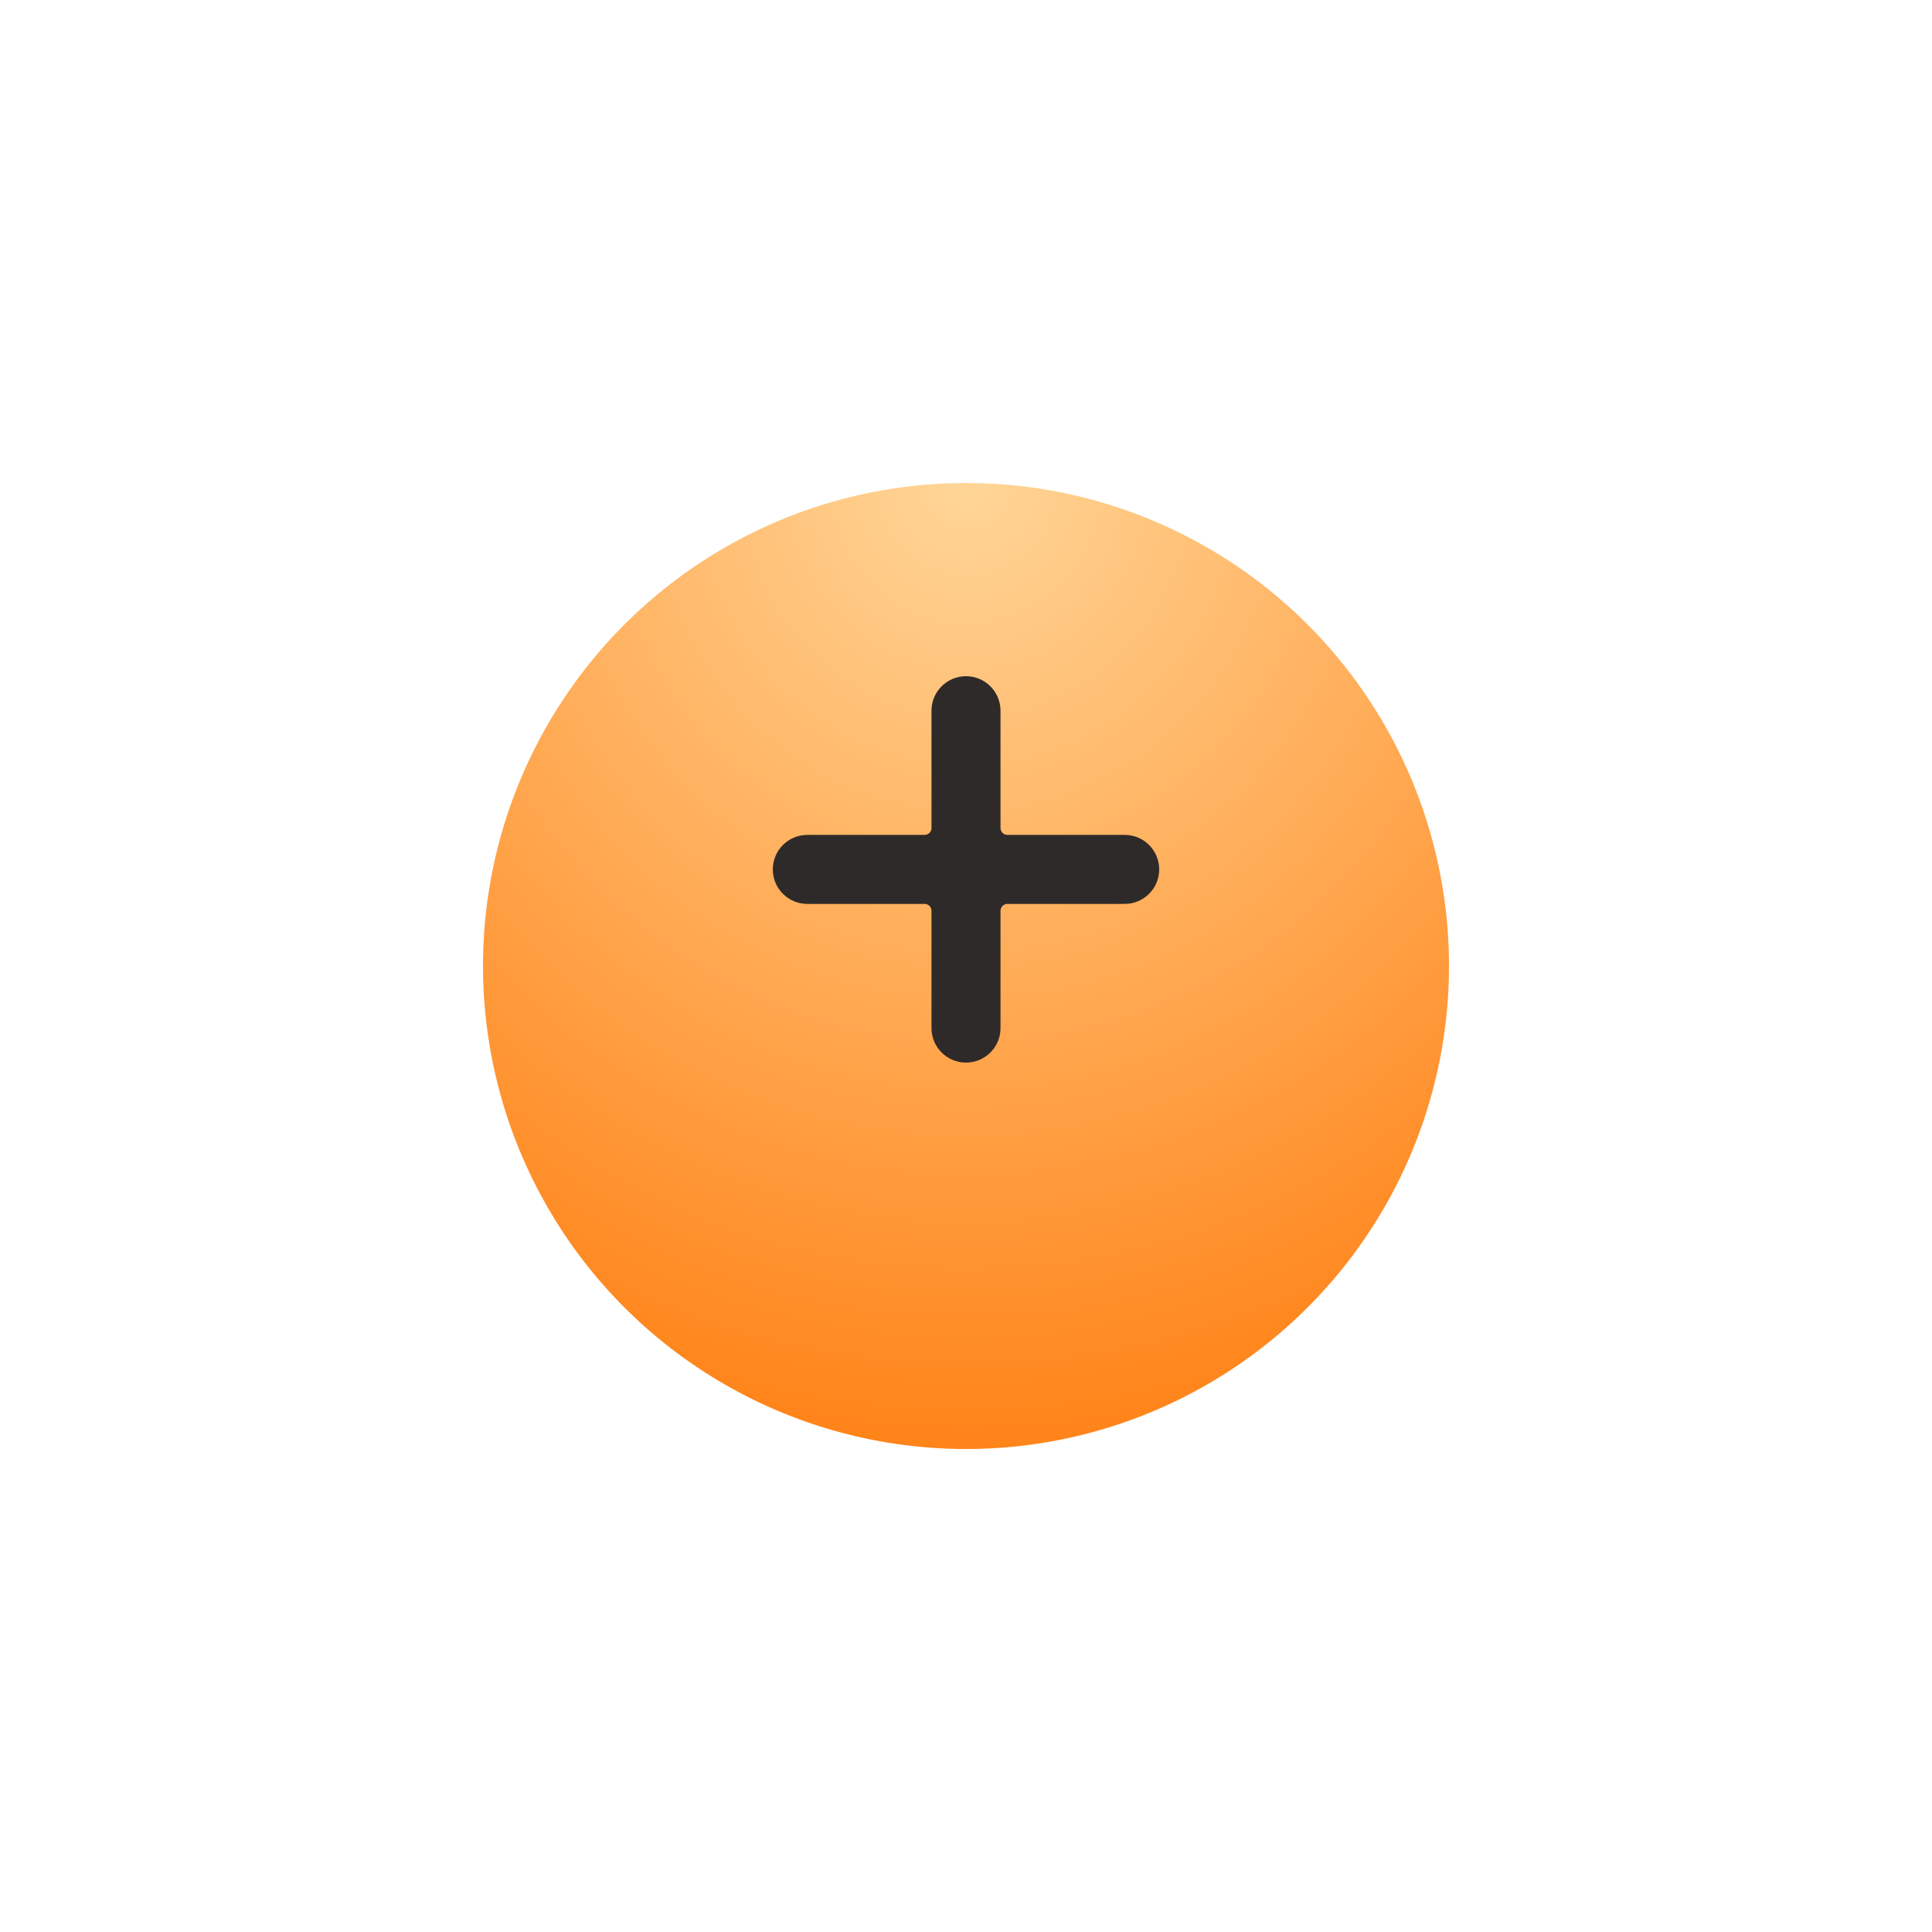 <?xml version="1.0" encoding="UTF-8"?> <svg xmlns="http://www.w3.org/2000/svg" width="80" height="80" viewBox="0 0 80 80" fill="none"> <g filter="url(#filter0_d)"> <circle cx="40" cy="36" r="20" fill="url(#paint0_radial)"></circle> </g> <path d="M46.571 34.571H41.714C41.556 34.571 41.429 34.444 41.429 34.286V29.429C41.429 28.64 40.789 28 40 28C39.211 28 38.571 28.64 38.571 29.429V34.286C38.571 34.444 38.444 34.571 38.286 34.571H33.429C32.64 34.571 32 35.211 32 36C32 36.789 32.64 37.429 33.429 37.429H38.286C38.444 37.429 38.571 37.556 38.571 37.714V42.571C38.571 43.36 39.211 44 40 44C40.789 44 41.429 43.36 41.429 42.571V37.714C41.429 37.556 41.556 37.429 41.714 37.429H46.571C47.36 37.429 48 36.789 48 36C48 35.211 47.36 34.571 46.571 34.571Z" fill="#2E2A29"></path> <defs> <filter id="filter0_d" x="0" y="0" width="80" height="80" filterUnits="userSpaceOnUse" color-interpolation-filters="sRGB"> <feFlood flood-opacity="0" result="BackgroundImageFix"></feFlood> <feColorMatrix in="SourceAlpha" type="matrix" values="0 0 0 0 0 0 0 0 0 0 0 0 0 0 0 0 0 0 127 0"></feColorMatrix> <feOffset dy="4"></feOffset> <feGaussianBlur stdDeviation="10"></feGaussianBlur> <feColorMatrix type="matrix" values="0 0 0 0 0.812 0 0 0 0 0.377 0 0 0 0 0 0 0 0 0.8 0"></feColorMatrix> <feBlend mode="normal" in2="BackgroundImageFix" result="effect1_dropShadow"></feBlend> <feBlend mode="normal" in="SourceGraphic" in2="effect1_dropShadow" result="shape"></feBlend> </filter> <radialGradient id="paint0_radial" cx="0" cy="0" r="1" gradientUnits="userSpaceOnUse" gradientTransform="translate(40.076 16) rotate(90.109) scale(40 37.788)"> <stop stop-color="#FFD698"></stop> <stop offset="1" stop-color="#FF8318"></stop> </radialGradient> </defs> </svg> 
